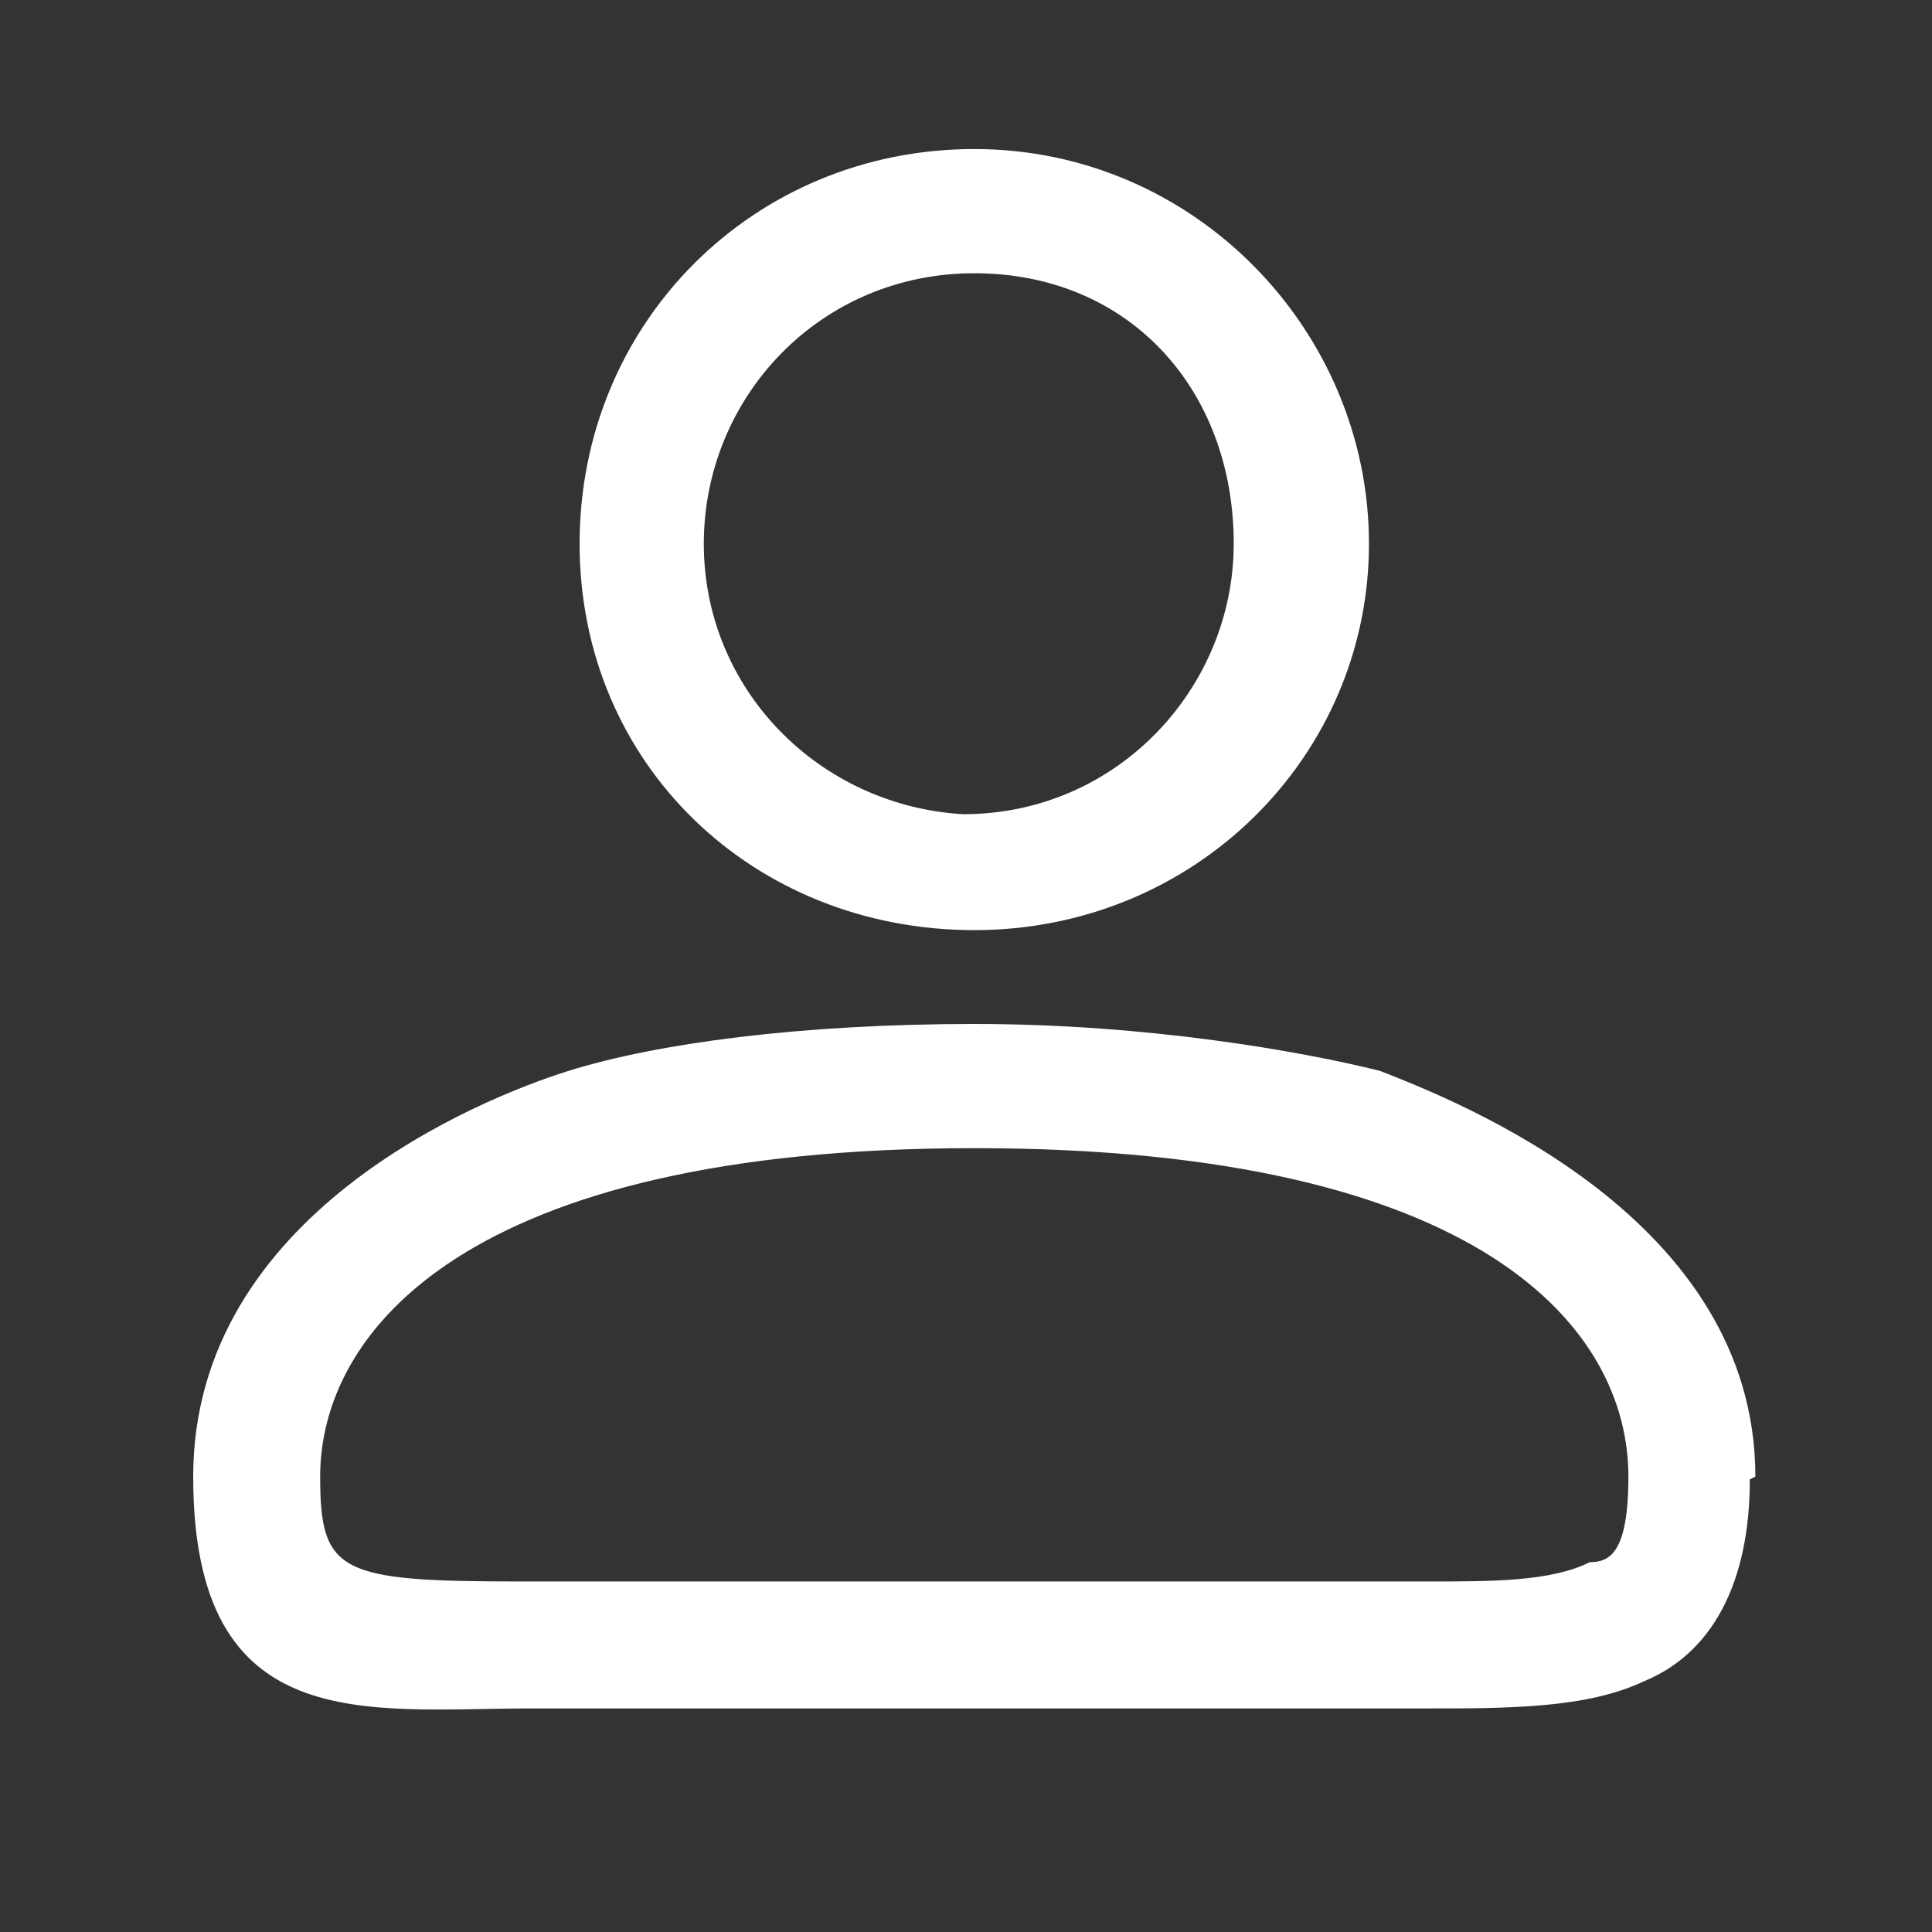 <?xml version="1.0" encoding="UTF-8"?>
<svg id="Camada_1" xmlns="http://www.w3.org/2000/svg" version="1.1" viewBox="0 0 70 70">
  <rect x="0" y="0" width="70" height="70" fill="#333333" stroke="none"/>
  <!-- Generator: Adobe Illustrator 29.6.0, SVG Export Plug-In . SVG Version: 2.1.1 Build 207)  -->
  <defs>
    <style>
      .st0 {
        fill: #009e3d;
      }

      .st0, .st1, .st2, .st3, .st4, .st5, .st6 {
        display: none;
      }

      .st1 {
        fill: #0069b4;
      }

      .st2 {
        fill: #8d3310;
      }

      .st7 {
        fill: #fff;
      }

      .st3 {
        fill: #c07b02;
      }

      .st4 {
        fill: #954b97;
      }

      .st5 {
        fill: #d20a11;
      }

      .st6 {
        fill: #fbbb21;
      }
    </style>
  </defs>
  <g id="Camada_11" data-name="Camada_1">
    <path class="st5" d="M40.2,18.6c0,3.5-2.8,6.6-6.6,6.6s-6.3-3.1-6.3-6.6,2.8-6.6,6.6-6.6,6.3,3.1,6.3,6.6M44.7,18.6c0-5.9-4.9-11.2-11.2-11.2s-10.8,5.2-10.8,11.2,4.9,11.2,11.2,11.2,10.8-4.9,10.8-11.2M57.6,37.4c-.3,2.1-1,5.2-3.8,8-3.8,4.2-10.5,6.3-19.9,6.3s-15.7-2.1-19.5-6.3c-2.8-2.8-3.5-5.9-3.8-8h47.1ZM62.2,35c0-1-1-2.1-2.1-2.1H8.4c-1,0-2.1,1-2.1,2.1s-.3,7.3,4.9,13.3c4.5,4.9,11.5,7.3,20.9,7.7v4.2h-8.4c-1.4.3-2.4,1.4-2.4,2.4s1,2.4,2.4,2.4h20.6c1.4,0,2.1-1,2.1-2.1s-1-2.4-2.1-2.4h-7.7v-4.2c9.4-.3,16.4-3.1,20.9-7.7,5.2-6.3,4.5-13.3,4.5-13.6"/>
    <path class="st3" d="M55.2,49.7c1.4,1.4,2.8,2.4,2.4,2.4,0,.3-.7.3-1.4.3h-16.4v2.4c0,2.8-2.4,5.2-5.9,5.2s-5.6-2.1-5.6-5.2v-1c0-.7-1.7-1-3.5-1h-12.9c-.7,0-1-.3-1.4-.3,0,0,1-1.4,2.4-2.4,4.9-4.2,9.1-14,9.1-25.1s6.6-8.4,8-8.7h1.7s.3-3.5,2.4-3.5,2.1,3.5,2.1,3.5h1.4c1.4,0,8,1.7,8,8.7.3,10.8,4.5,20.6,9.4,24.8M62.9,51.4v-1l-1-.7c-7.3-5.6-11.2-14.7-11.2-24.8s-5.2-11.9-10.5-12.9c-.3-2.8-3.8-4.2-5.9-4.2s-5.6,1-5.9,3.8c-5.6,1.4-10.8,6.3-10.8,13.3,1,8-4.2,18.8-11.2,24.8l-1,.7v1c0,3.5,2.8,5.9,6.3,5.9h12.2c1.4,4.2,5.6,7.7,10.5,7.7s9.1-3.1,10.1-7.7h12.2c3.5,0,6.3-2.8,6.3-5.9"/>
    <path class="st1" d="M43.7,22.1c0,5.2-4.5,9.8-9.8,9.8s-9.8-4.5-9.8-9.8,4.5-9.8,9.8-9.8,9.8,4.2,9.8,9.8M48.6,22.1c0-8-6.6-14.3-14.3-14.3s-14.3,6.3-14.3,14.3,6.6,14.3,14.3,14.3,14.3-6.3,14.3-14.3M58,56.3c0,2.8-.7,3.1-1.4,3.1-.7.3-2.1.3-3.5.7,0-1.7.3-4.5,1-7,.3-1,.7-2.1,1-2.8,2.1,2.1,2.8,4.2,2.8,5.9M53.1,44.8c-.7,1.4-1.7,4.2-2.8,7-1,3.1-1.4,6.3-1.4,8.4h-7.3c0-2.4.7-6.3,2.1-11.2,1.4-4.5,3.8-7.7,5.2-9.1,0,0,4.2,4.9,4.2,4.9ZM40.5,44.8c-.3.7-.7,1.7-1,2.8-1.7,5.6-2.4,10.1-2.4,12.6h-4.5c0-2.8-.7-7.3-2.4-12.6-.3-1-.7-2.1-1-2.8,1.7,0,3.5-.3,5.2-.3s4.2.3,6.3.3M28,60.1h-7.3c0-2.1,0-5.6-1.4-8.4-1-3.1-2.1-5.6-2.8-7l4.2-4.9c1.4,1.7,3.8,4.5,5.2,9.1,1.4,4.9,1.7,9.1,2.1,11.2M16.1,60.1c-5.2,0-5.9-.7-5.9-3.8s1-4.9,3.5-7c0,1,1,2.4,1.4,3.5.7,2.8,1,5.6,1,7.3M57.3,46.2c.3-.3.3-.7.3-.7.3-.7.3-1.7-.3-2.4l-6.6-8c-.7-1-2.1-1-3.1-.3,0,0-2.4,2.1-4.9,5.9-2.4-.3-5.6-.7-8.7-.7s-5.2.3-7.7.3c-2.4-3.8-4.9-5.6-4.9-5.6-1-.7-2.4-.7-3.1.3l-6.6,8c-.7.7-.7,1.7,0,2.4h0c-3.1,2.4-6.3,5.9-6.3,10.8.7,8.7,7,8.7,12.9,8.7h33.1c2.8,0,5.6,0,7.7-1,2.8-1,4.2-3.8,4.2-7.3,0-5.9-3.5-9.1-5.6-10.5"/>
    <path class="st6" d="M37,58.7l-13.3-22.3,19.5-22.3,14.3,22.3-20.6,22.3ZM62.5,35.3l-16.7-26.5c-.3-.7-1-1-1.7-1s-1.4,0-2.1.7l-23,25.8v.7h0l-12.9,26.5c-.3,1,0,2.4,1,3.1.7.3,1,.3,1.4.3,1,0,1.7-.3,2.1-1.4l11.2-22.7,13.3,22.7c.3.7,1,1,1.7,1h.3c.7,0,1.4-.3,1.7-.7l24.1-26.2v-2.4"/>
    <path class="st2" d="M50.3,36.4c0,7.3-3.8,13.6-8.4,13.6s-8.4-6.3-8.4-13.6,3.8-13.6,8.4-13.6c4.5-.3,8.4,5.9,8.4,13.6M54.8,36.4c0-10.1-5.6-18.1-12.9-18.1s-12.9,8-12.9,18.1,5.6,18.1,12.9,18.1,12.9-8,12.9-18.1M58.3,36.4c0,13.3-8,24.1-17.8,24.1h0c-9.8,0-17.8-10.8-17.8-24.1s8-24.1,17.8-24.1,17.8,10.8,17.8,24.1M28.7,12.3c-6.3,5.2-10.1,14-10.1,24.1s4.2,19.2,10.1,24.1h-1c-9.8,0-17.8-10.8-17.8-24.1S17.9,12.3,27.6,12.3c0,0,1,0,1,0ZM62.9,36.4c0-15.7-9.8-28.3-22-28.6h-13.3c-12.2,0-22.3,12.9-22.3,28.6s10.1,28.6,22.3,28.6h13.3c12.2,0,22-12.9,22-28.6"/>
    <path class="st7" d="M44.7,19.7c0,5.2-4.2,9.8-9.8,9.8-5.2-.3-9.4-4.5-9.4-9.8s4.2-9.8,9.8-9.8,9.4,4.2,9.4,9.8M49.6,19.7c0-7.7-6.3-14.3-14.3-14.3s-14.3,6.3-14.3,14.3,6.3,14,14.3,14,14.3-6.3,14.3-14M59,53.5c0,2.8-.7,3.1-1.4,3.1-1.4.7-3.5.7-5.9.7H18.9c-6.6,0-7.3-.3-7.3-3.8,0-5.2,5.2-11.9,23.7-11.9s23.7,6.6,23.7,11.9M63.6,53.5c0-9.4-10.8-13.6-13.6-14.7-2.8-.7-8.4-1.7-14.7-1.7s-11.5.7-14.7,1.7-13.6,5.2-13.6,14.7,6.3,8.4,12.2,8.4h32.4c3.1,0,5.9,0,8-1,2.4-1,3.8-3.5,3.8-7.3"/>
    <path class="st4" d="M58,57c-1.4.7-3.5.7-6.3.7H18.9c-6.6,0-7.3-.3-7.3-3.8v-.7h0v-1.4c1.4-4.9,7.3-9.8,23.7-9.8s24.1,6.3,24.1,11.9-1,3.1-1.4,3.1M18.9,24.5c.7-1.4,1.4-2.8,2.1-3.8,0,7.3,6.6,12.9,14.3,12.9s14.3-6.3,14.3-14c1,1.4,1.7,3.1,2.4,4.9,3.1,7,4.9,13.6,5.9,18.8-3.1-2.4-6.6-3.8-8-4.2-2.8-1-8.4-2.1-14.7-2.1s-11.9.7-15,1.7c-1.4.3-4.5,1.7-7.7,3.8,1.4-4.9,3.1-11.5,6.3-18.1M45.1,19.3c0,5.2-4.5,9.8-9.8,9.8s-9.8-4.2-9.8-9.8,1.4-5.9,3.8-7.7c1.7-1,3.5-1.7,4.5-1.7h1.4c5.2-.3,9.8,4.2,9.8,9.4M63.9,52.8c0-.7-.3-14.7-7.7-30.3-4.2-9.4-10.1-14-14.3-15.7-1.4-.7-2.8-1.4-4.5-1.4h-2.4c-3.5,0-7,1.4-9.4,3.5-3.5,2.4-7.7,6.6-11.2,14-5.6,12.2-7,23-7.3,27.9-.3,1-.3,2.1-.3,3.1,0,8.4,6.3,8.4,12.2,8.4h32.8c3.1,0,5.9,0,8-1,2.8-1,4.2-3.8,4.2-7.3v-1h0Z"/>
    <path class="st0" d="M13.7,47.9h27.2c2.1,0,3.5-1,3.8-3.1,1-3.5,8-30.3,9.1-33.1.3-.7,0-1.4,0-1.7h-25.8s-2.1,0-2.4,2.1c-.7,2.1-8.4,25.1-11.9,36.3M45.1,62.2H13.3c-3.1,0-6.6-2.4-6.6-7s.3-2.4.7-3.5c4.5-13.6,13.3-39.1,13.6-41.5,1-3.8,4.2-5.2,7-5.2h24.8c1.7,0,3.5.7,4.5,2.4s1.4,3.8.7,5.9c-1,2.8-8,29-8.7,32.8-1,4.2-4.2,6.3-8.4,6.3H13.7s-1.4,0-1.7,1h0v1.4c0,2.4,1.4,2.4,2.1,2.4h31.7c2.1,0,4.2-.7,4.9-2.8.3-1.4,7-25.1,9.4-34.2.3-1.4,1.7-2.1,2.8-1.7,1.4,0,2.1,1.7,1.7,2.8-.3,1.4-9.1,32.8-9.4,34.5-1.7,3.8-5.2,6.3-9.8,6.3"/>
  </g>
</svg>